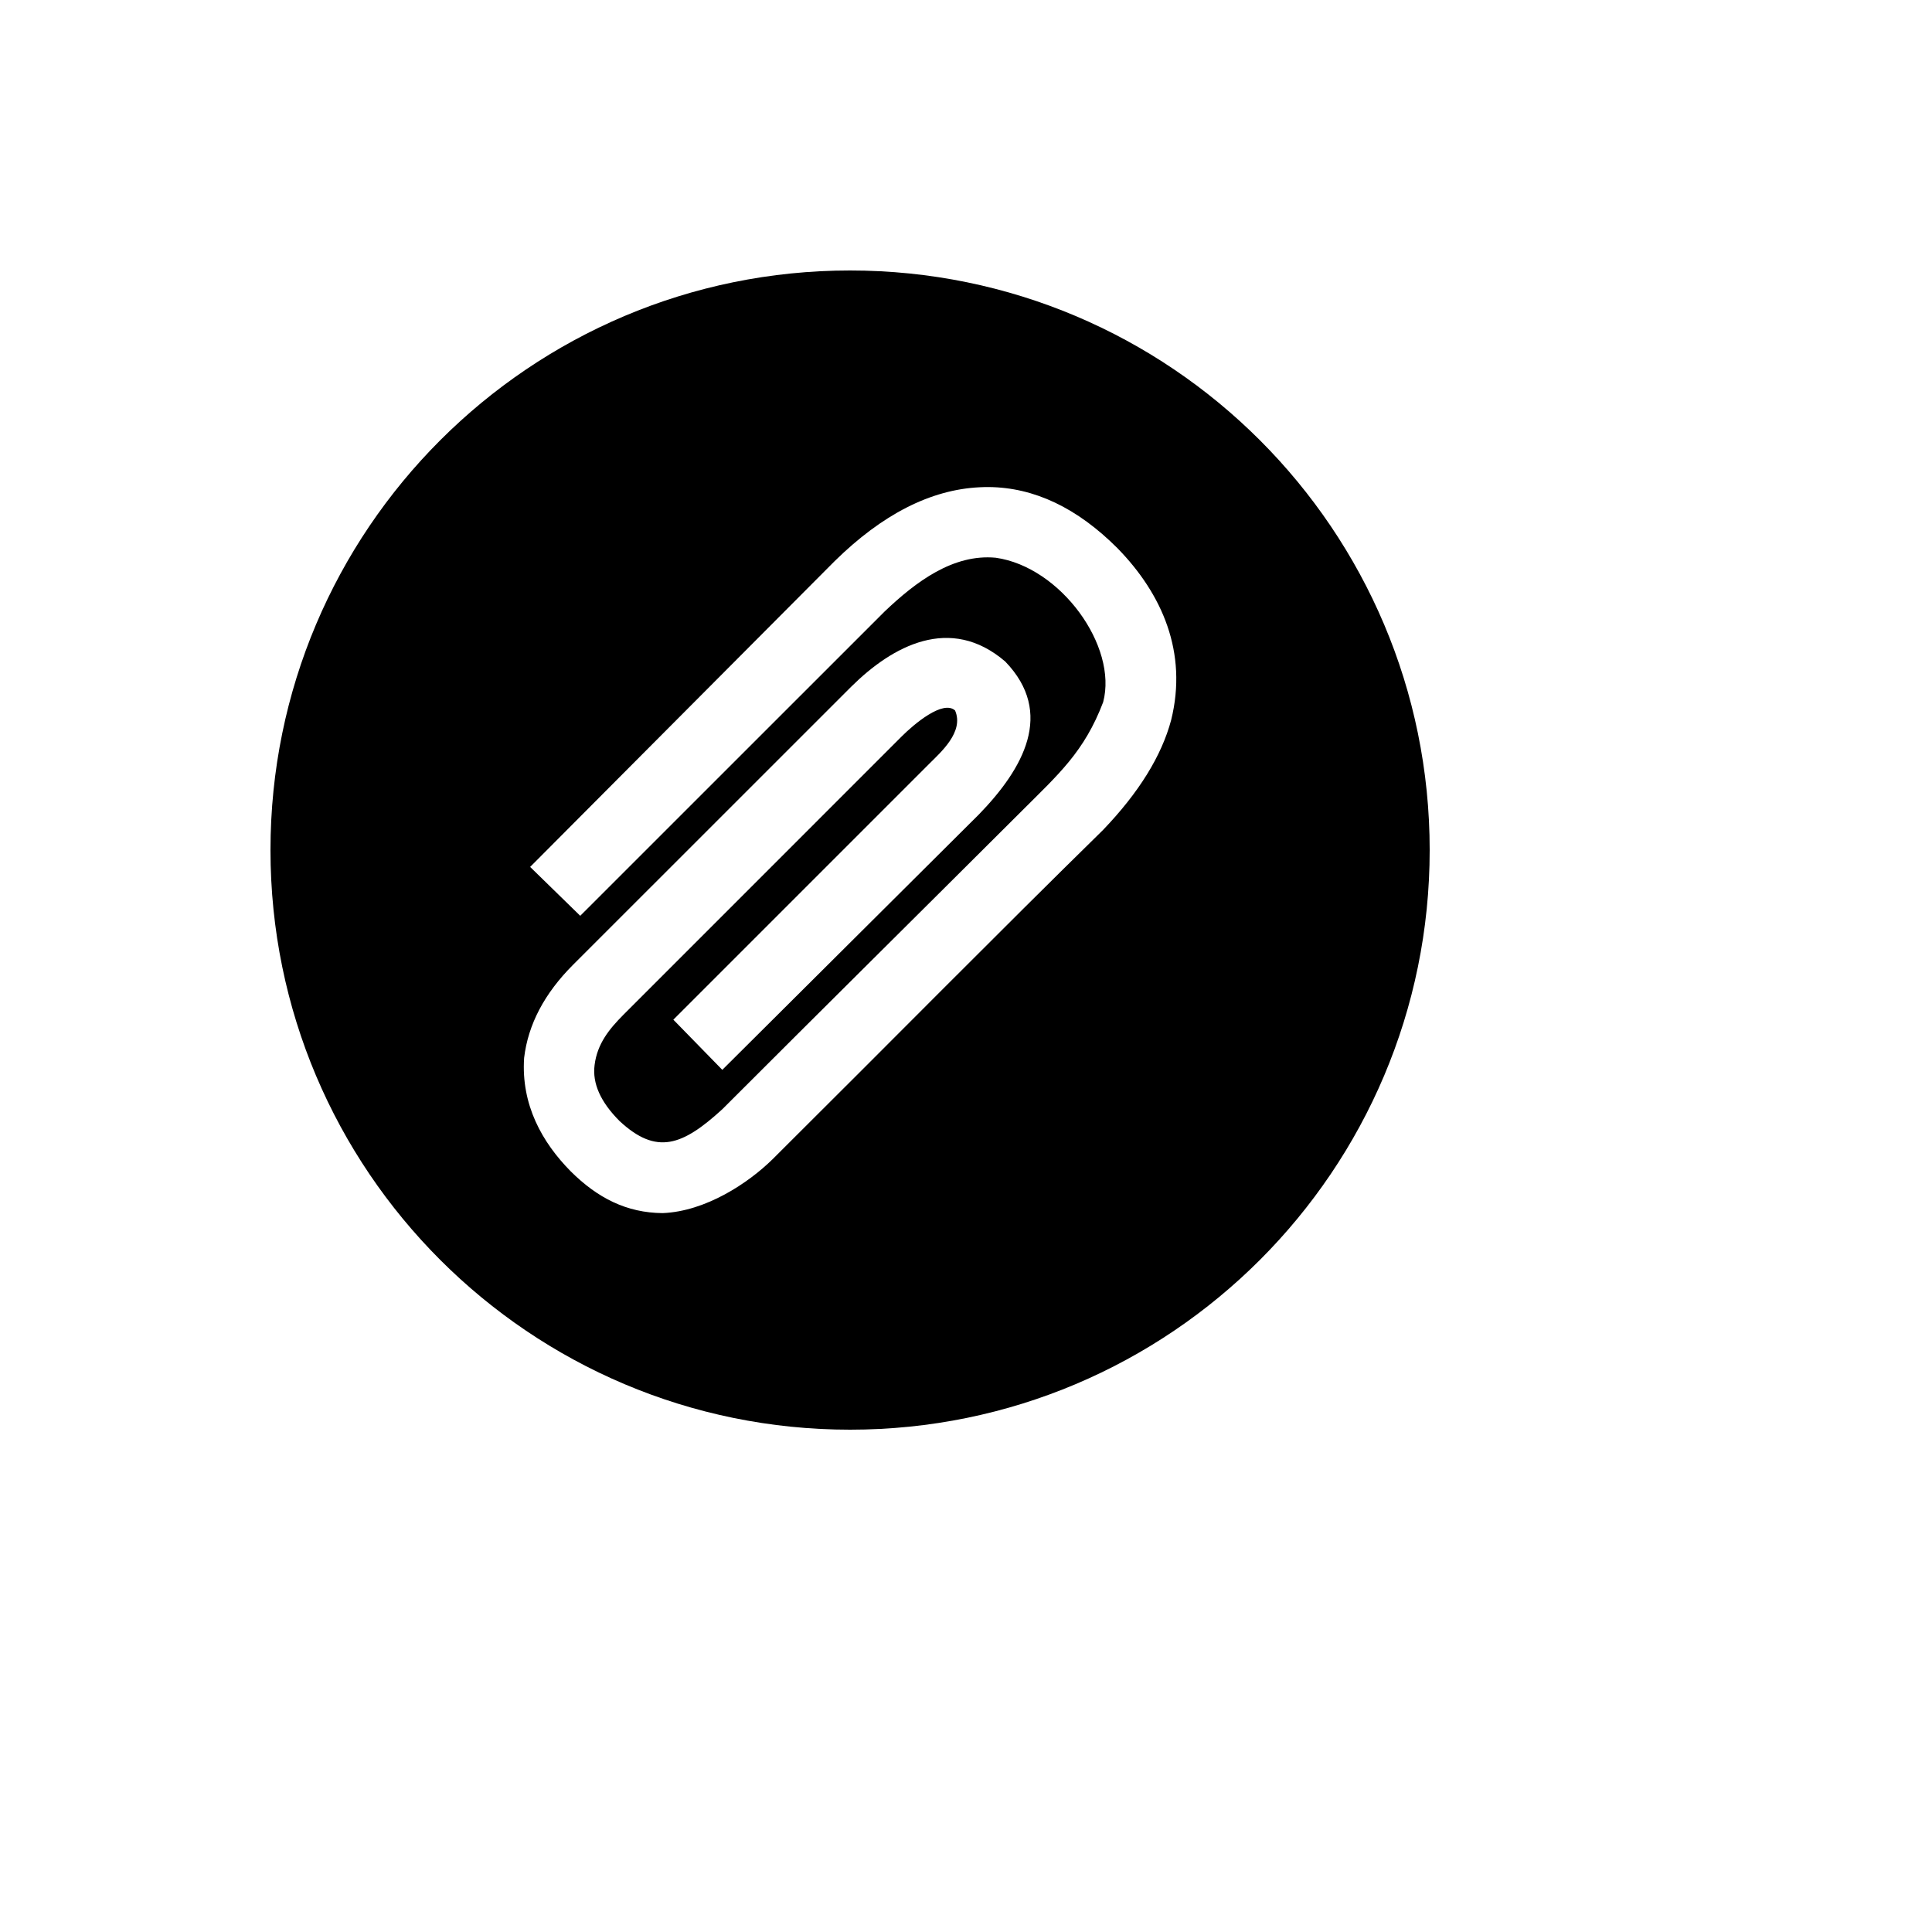 <svg xmlns="http://www.w3.org/2000/svg" version="1.1" xmlns:xlink="http://www.w3.org/1999/xlink" width="100%" height="100%" id="svgWorkerArea" viewBox="-25 -25 625 625" xmlns:idraw="https://idraw.muisca.co" style="background: white;"><defs id="defsdoc"><pattern id="patternBool" x="0" y="0" width="10" height="10" patternUnits="userSpaceOnUse" patternTransform="rotate(35)"><circle cx="5" cy="5" r="4" style="stroke: none;fill: #ff000070;"></circle></pattern></defs><g id="fileImp-599697108" class="cosito"><path id="pathImp-17346703" class="grouped" d="M250 62.5C146.447 62.5 62.5 146.447 62.5 250 62.5 353.553 146.447 437.5 250 437.5 353.553 437.5 437.5 353.553 437.5 250 437.5 146.447 353.553 62.5 250 62.5 250 62.5 250 62.5 250 62.5M294.861 132.561C309.592 132.697 323.461 139.302 336.495 152.336 350.967 167.151 359.274 186.068 353.867 207.931 350.777 219.517 343.457 231.353 331.871 243.454 296.779 277.871 265.224 309.936 224.892 350.044 217.177 357.624 203.394 366.878 189.369 367.439 177.705 367.348 168.301 362.552 159.614 353.913 150.373 344.553 143.539 332.382 144.554 317.223 145.841 306.409 151.124 296.37 160.393 287.102 160.393 287.102 250.389 197.128 250.389 197.128 263.689 183.945 282.41 173.739 300.194 189.003 316.273 205.66 306.003 223.691 291.702 238.442 291.702 238.442 208.664 321.091 208.664 321.091 208.664 321.091 192.825 304.863 192.825 304.863 192.825 304.863 275.475 222.213 275.475 222.213 279.25 218.423 286.962 211.793 283.966 204.841 280.06 201.315 270.705 209.215 266.594 213.333 266.594 213.333 176.621 303.329 176.621 303.329 172.121 307.862 168.208 312.625 167.351 319.534 166.578 325.455 169.274 331.506 175.453 337.684 187.433 348.795 195.77 345.621 208.664 333.839 242.972 299.531 270.506 272.296 305.802 237.091 317.404 225.488 325.79 218.174 331.871 202.14 336.667 184.068 318.108 158.374 297.104 155.426 283.319 154.139 271.298 163.191 261.192 172.798 261.192 172.798 162.704 271.263 162.704 271.263 162.704 271.263 146.5 255.447 146.5 255.447 146.5 255.447 244.965 156.571 244.965 156.571 260.412 141.381 276.052 133.402 291.885 132.63 292.875 132.581 293.879 132.552 294.861 132.561 294.861 132.561 294.861 132.561 294.861 132.561"></path></g></svg>